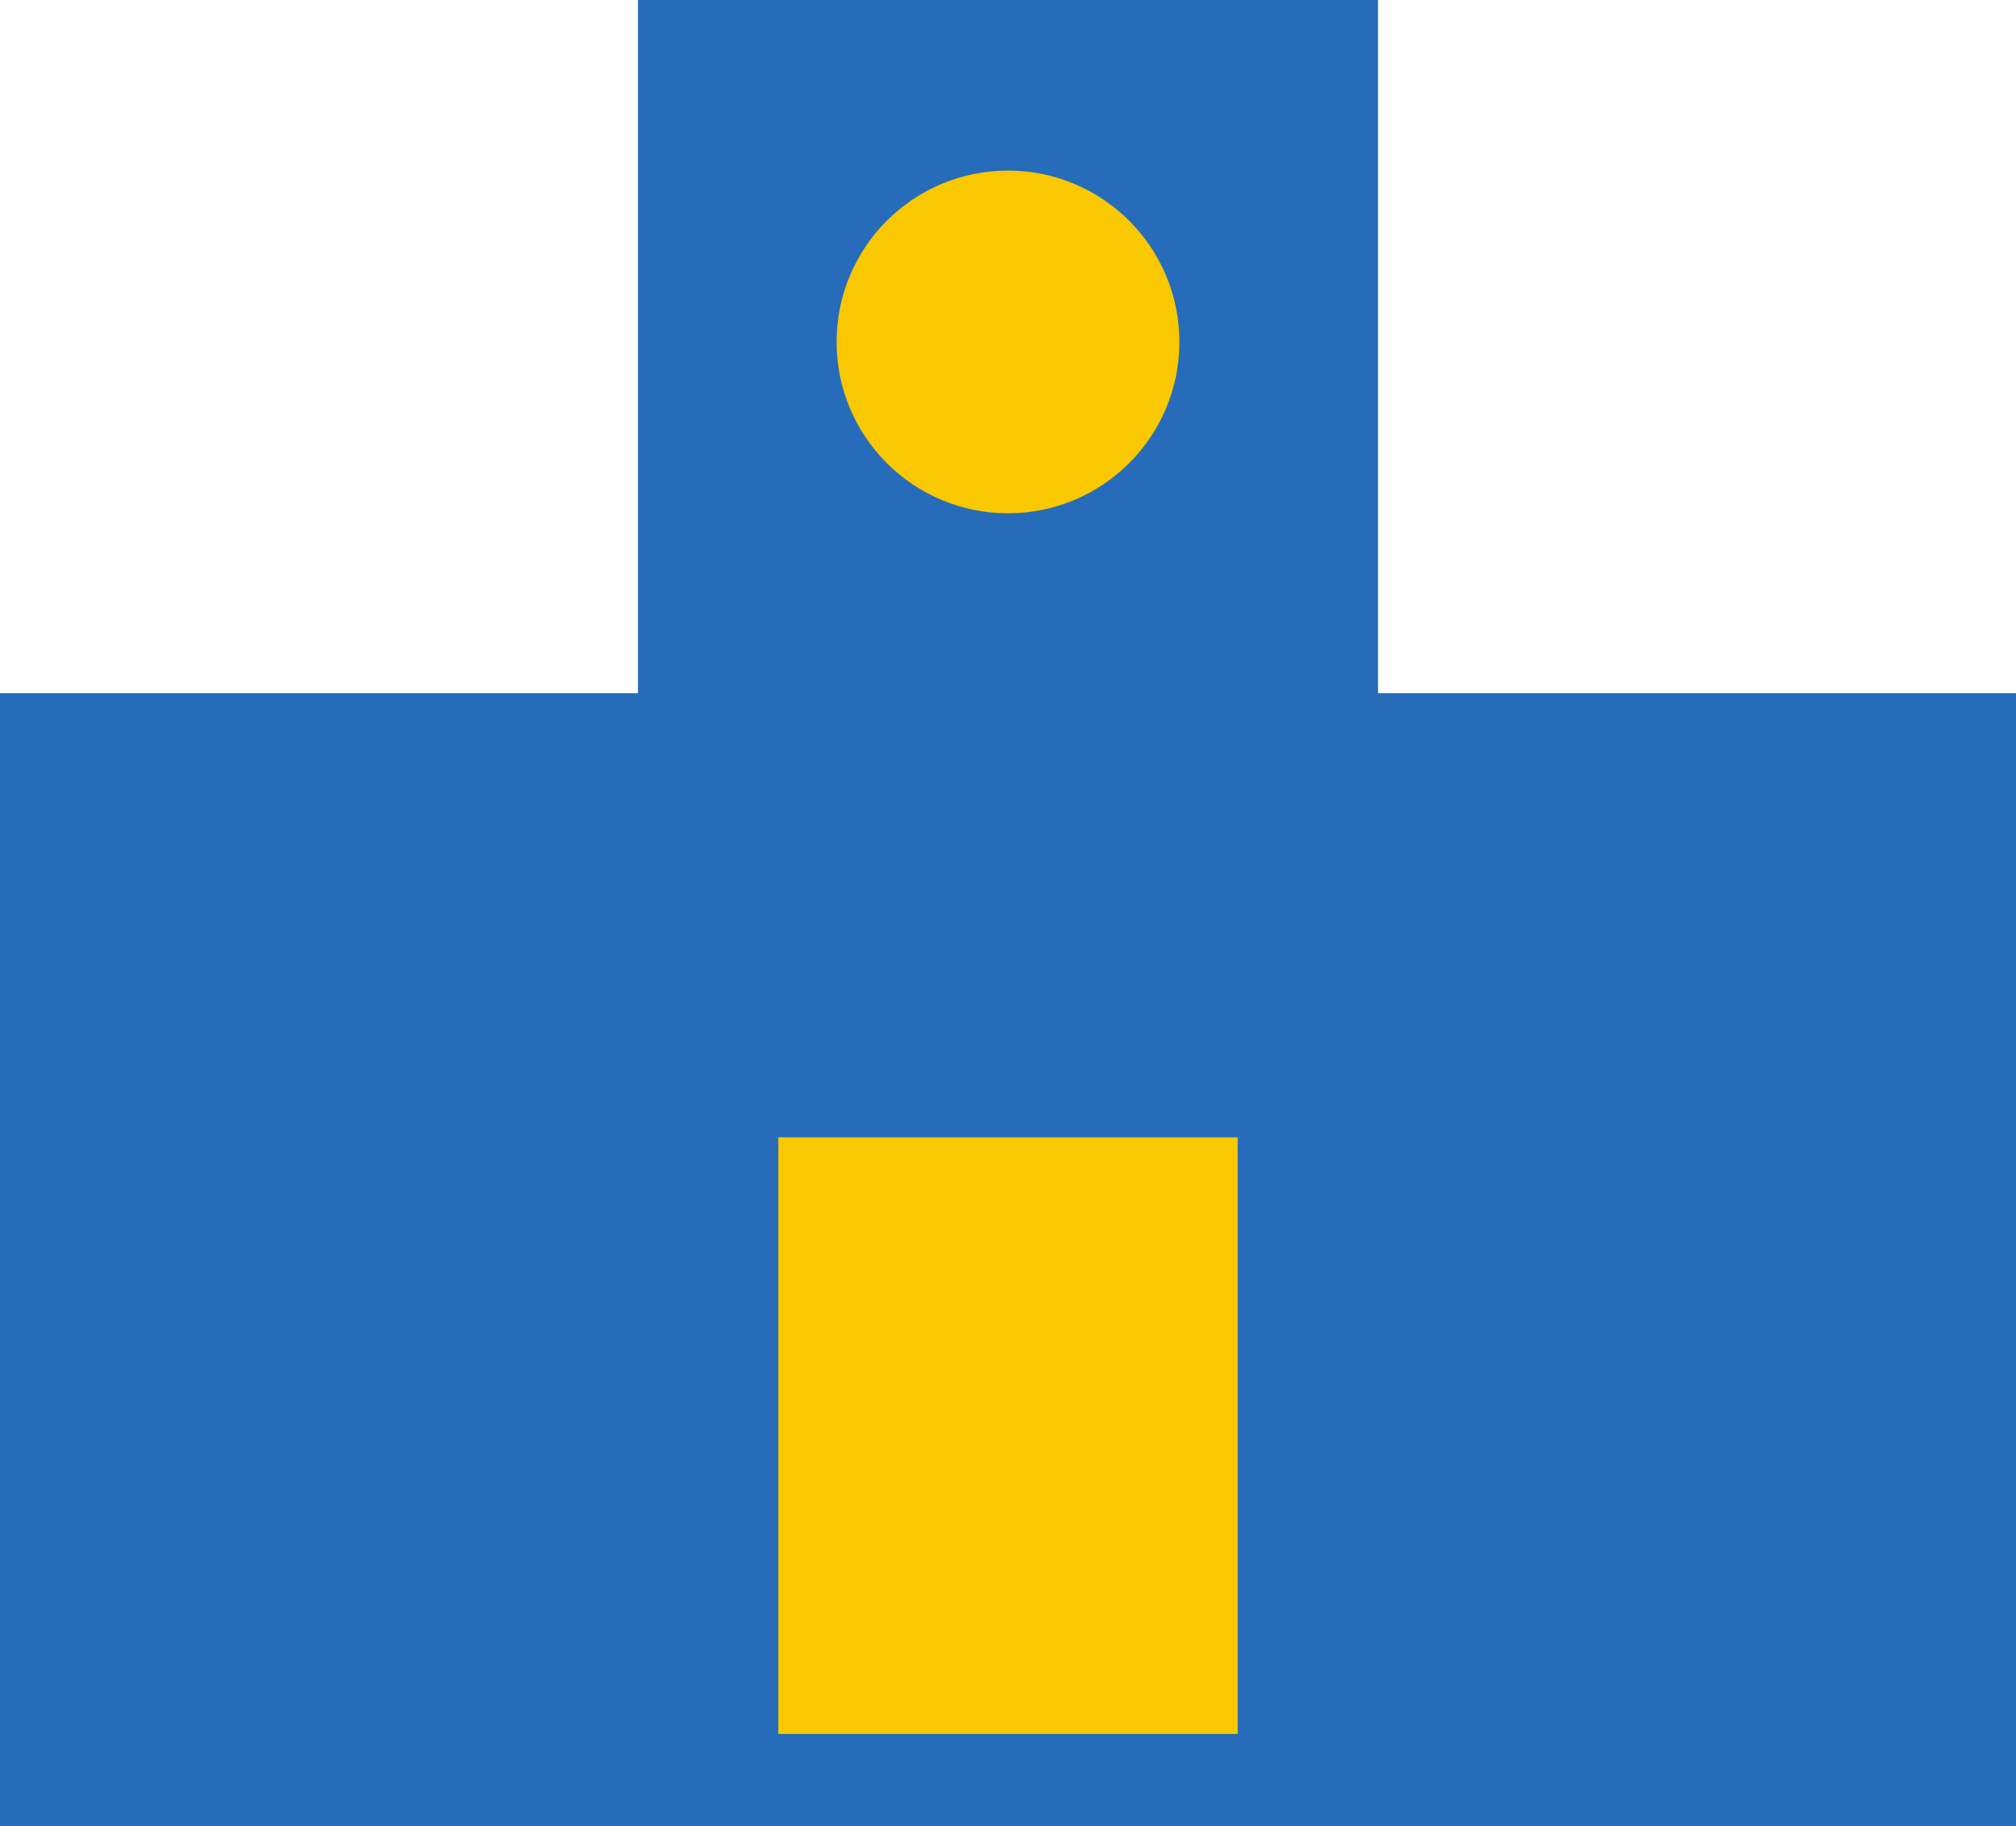 <svg viewBox="0 0 103.74 94" xmlns="http://www.w3.org/2000/svg"><path d="m32.83 0h38.08v92.54h-38.08z" fill="#266cba"/><path d="m0 35.68h103.74v58.32h-103.74z" fill="#266cba"/><g fill="#fac800"><circle cx="51.87" cy="17.6" r="8.82"/><path d="m40.05 58.54h23.64v30.71h-23.64z"/></g></svg>
